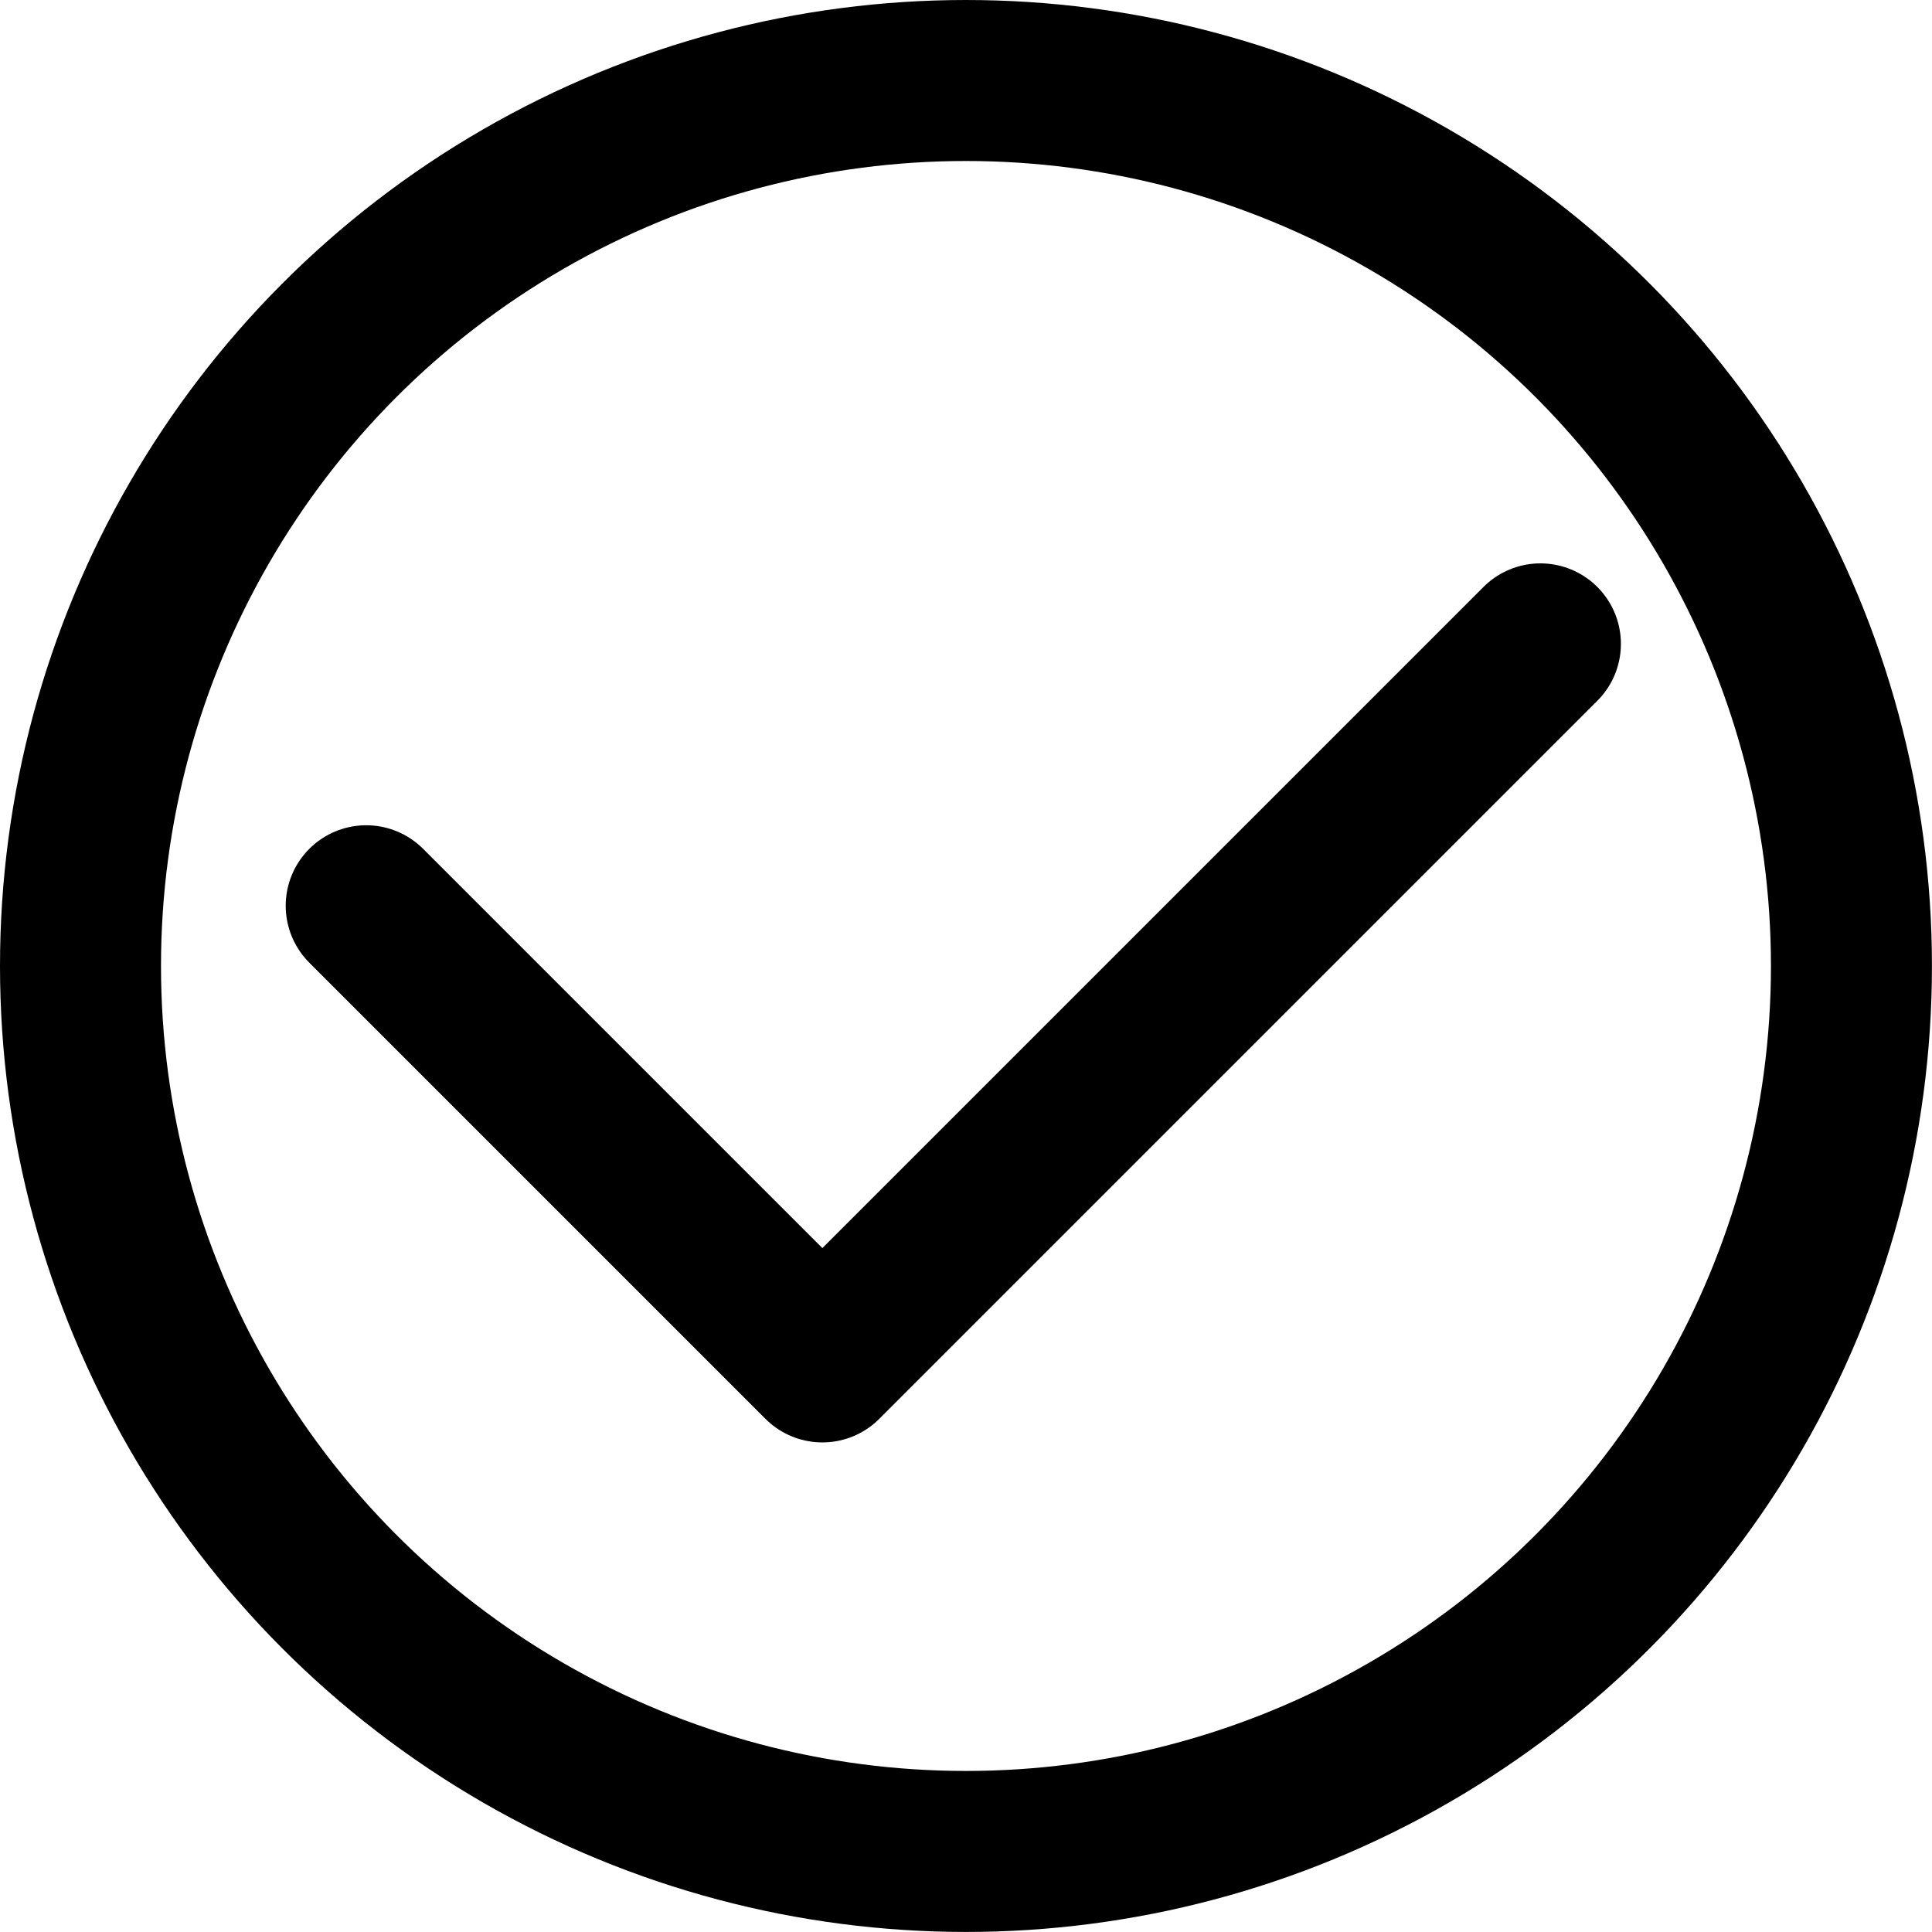 <svg xmlns="http://www.w3.org/2000/svg" width="36.001" height="36" viewBox="0 0 36.001 36">
  <g id="ok-black" transform="translate(1.5 1.5)">
    <circle id="Ellipse_170" data-name="Ellipse 170" cx="16.5" cy="16.5" r="16.5" fill="none" stroke="#000" stroke-linecap="round" stroke-linejoin="round" stroke-width="3"/>
    <path id="Path_16067" data-name="Path 16067" d="M-1857.9,1343.045l8.5,8.5,13.38-13.38" transform="translate(1863.224 -1327.667)" fill="none" stroke="#000" stroke-linecap="round" stroke-linejoin="round" stroke-width="3"/>
  </g>
</svg>

